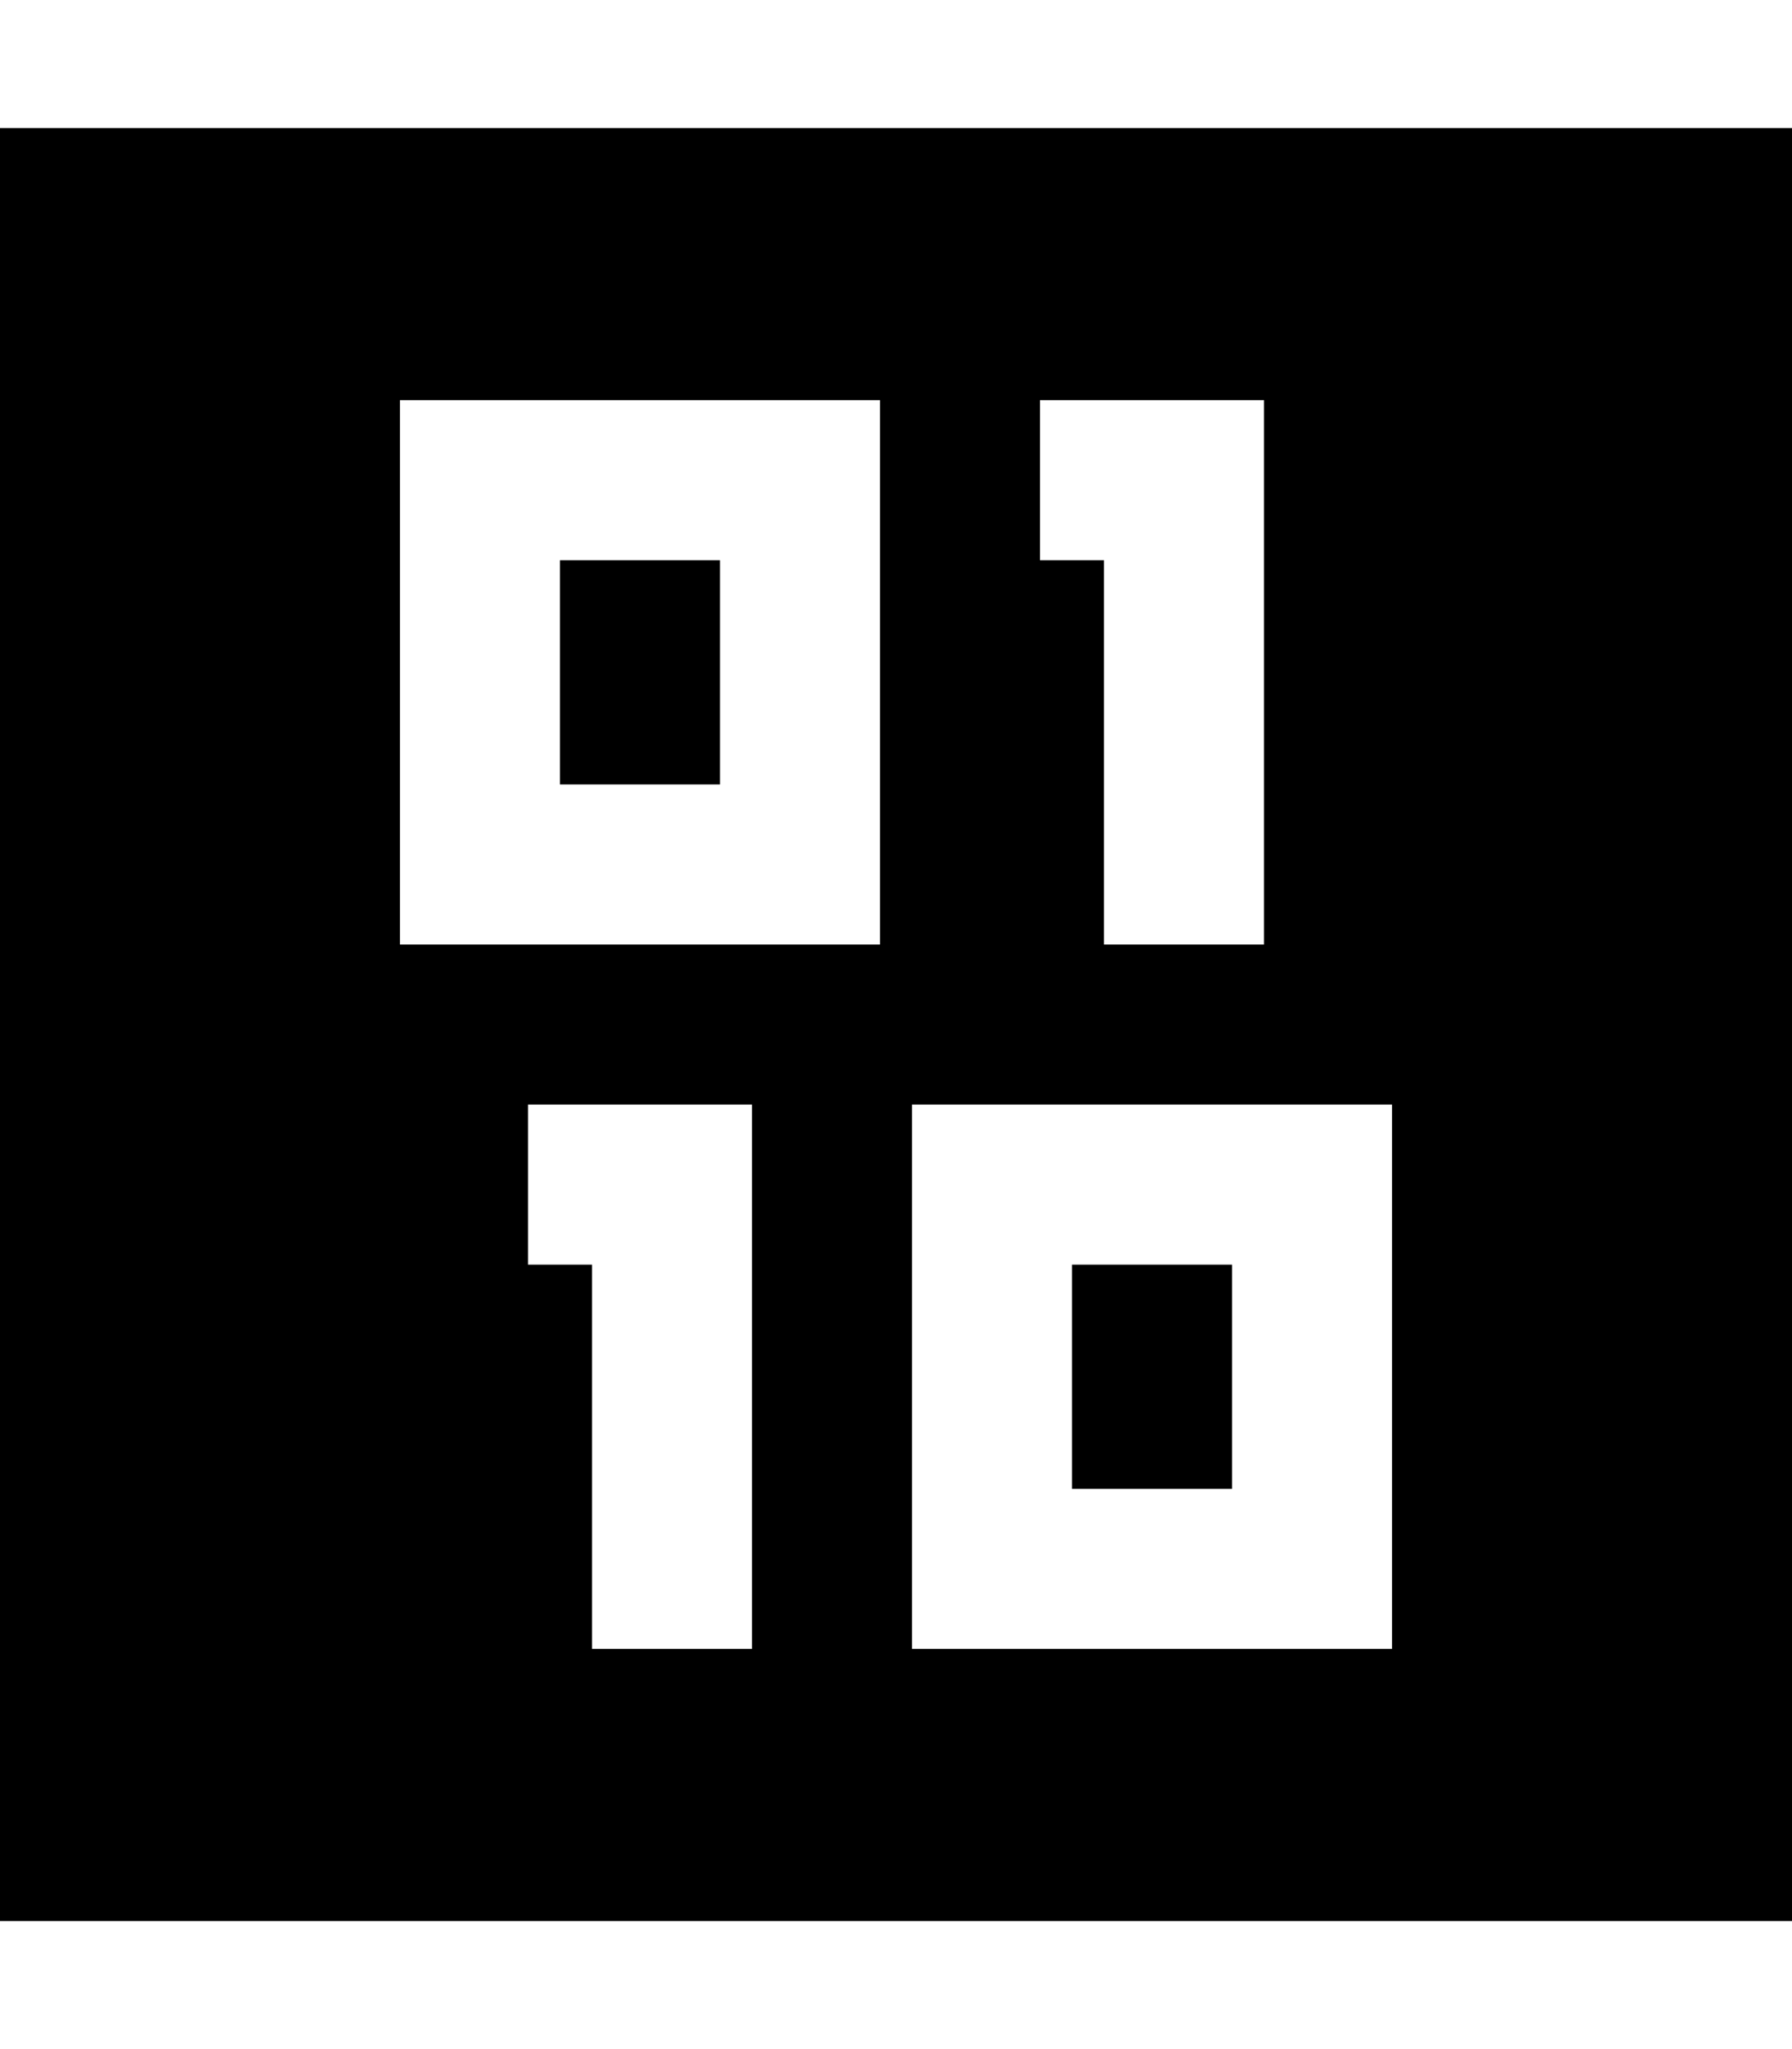 <svg xmlns="http://www.w3.org/2000/svg" viewBox="0 0 448 512"><!--! Font Awesome Pro 6.7.2 by @fontawesome - https://fontawesome.com License - https://fontawesome.com/license (Commercial License) Copyright 2024 Fonticons, Inc. --><path d="M0 32l448 0 0 448L0 480 0 32zm120 68l-20 0 0 20 0 96 0 20 20 0 80 0 20 0 0-20 0-96 0-20-20 0-80 0zm20 96l0-56 40 0 0 56-40 0zm140-96l-20 0 0 40 16 0 0 76 0 20 40 0 0-20 0-96 0-20-20 0-16 0zM132 276l0 40 16 0 0 76 0 20 40 0 0-20 0-96 0-20-20 0-16 0-20 0zm96 0l0 20 0 96 0 20 20 0 80 0 20 0 0-20 0-96 0-20-20 0-80 0-20 0zm40 40l40 0 0 56-40 0 0-56z"/></svg>